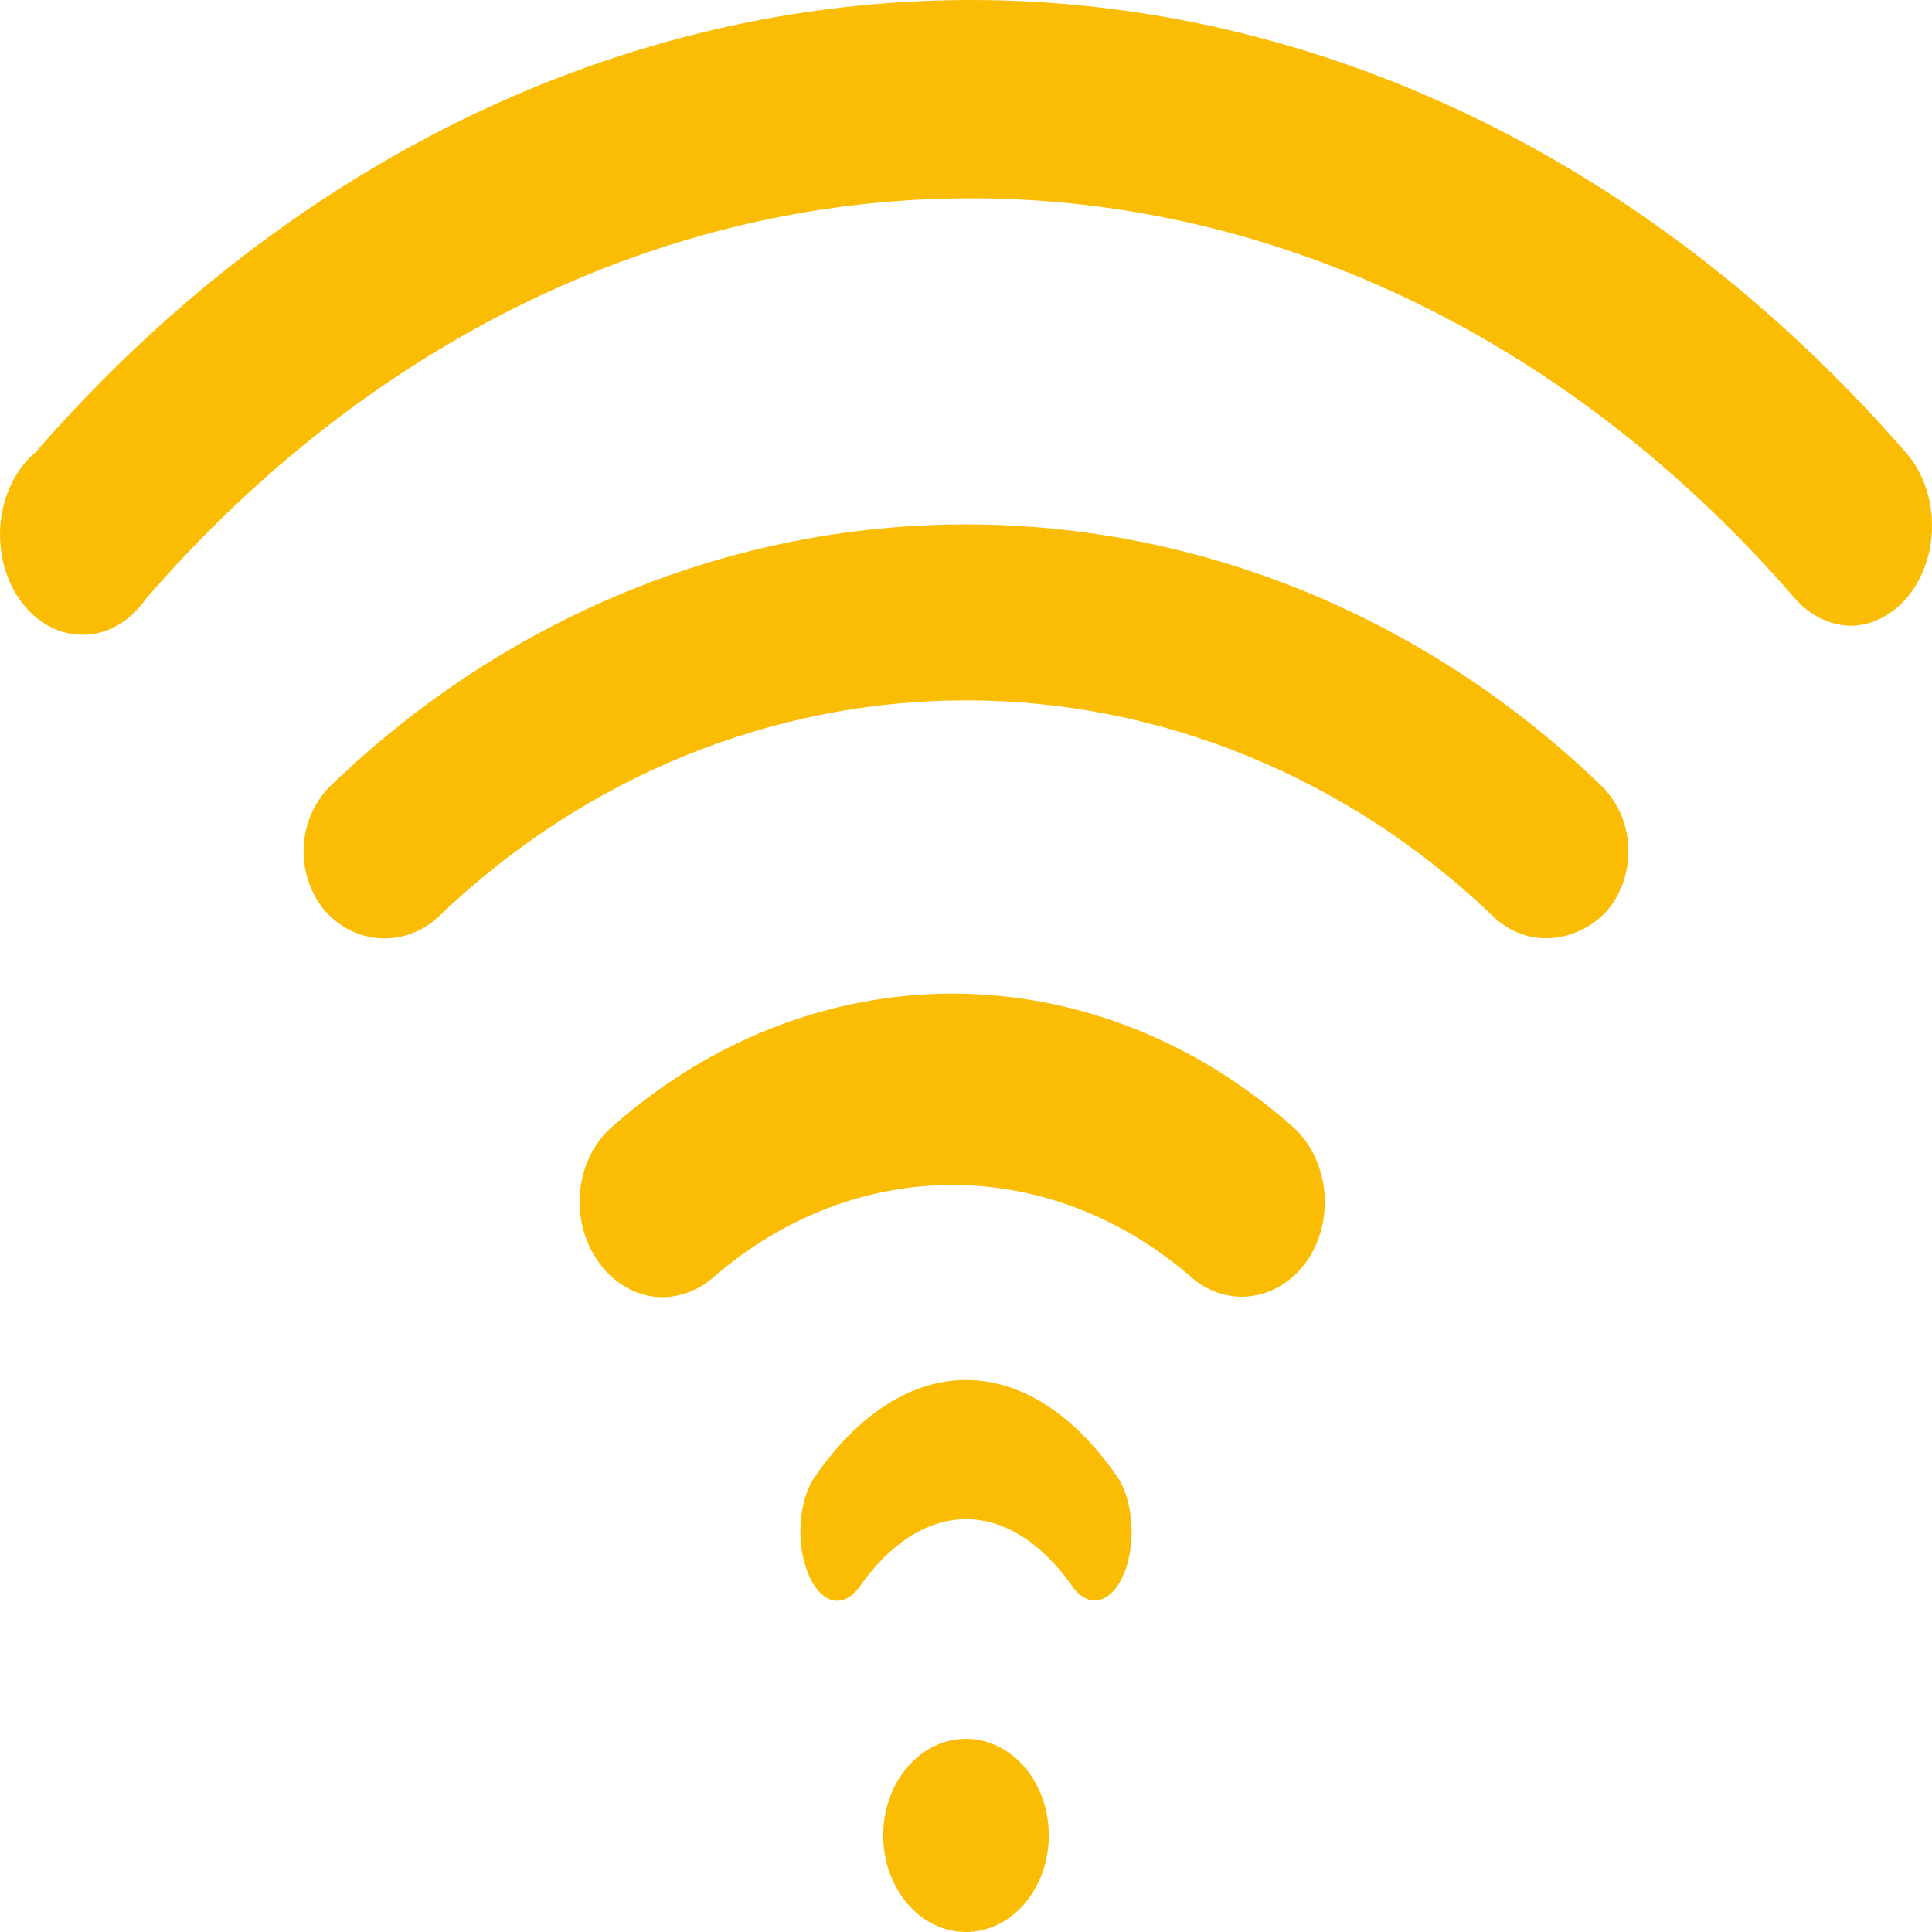 <svg width="70" height="70" viewBox="0 0 70 70" fill="none" xmlns="http://www.w3.org/2000/svg">
<g clip-path="url(#clip0_209_796)">
<path d="M56.026 33.996C55.309 33.998 54.617 33.711 54.089 33.192C48.842 28.159 42.044 25.376 35 25.376C27.956 25.376 21.159 28.159 15.911 33.192C15.62 33.47 15.282 33.684 14.914 33.822C14.546 33.96 14.156 34.019 13.767 33.995C13.378 33.971 12.997 33.866 12.646 33.684C12.295 33.503 11.981 33.249 11.722 32.938C11.211 32.299 10.955 31.473 11.007 30.634C11.058 29.796 11.414 29.012 11.998 28.452C18.312 22.367 26.506 19 35 19C43.495 19 51.688 22.367 58.002 28.452C58.586 29.012 58.942 29.796 58.993 30.634C59.045 31.473 58.789 32.299 58.279 32.938C57.99 33.268 57.641 33.532 57.253 33.714C56.866 33.896 56.449 33.992 56.026 33.996Z" fill="#FBBC04"/>
<path d="M67.089 22.674C66.336 22.67 65.611 22.325 65.057 21.707C57 12.384 46.297 7.184 35.167 7.184C24.036 7.184 13.333 12.384 5.277 21.707C5.002 22.103 4.661 22.423 4.277 22.646C3.892 22.869 3.473 22.989 3.047 22.999C2.621 23.009 2.198 22.908 1.806 22.704C1.415 22.499 1.064 22.195 0.777 21.812C0.491 21.429 0.275 20.977 0.144 20.484C0.013 19.992 -0.029 19.471 0.02 18.957C0.068 18.443 0.207 17.948 0.426 17.504C0.646 17.06 0.94 16.679 1.291 16.385C10.441 5.864 22.564 0 35.167 0C47.769 0 59.892 5.864 69.042 16.385C69.478 16.875 69.784 17.512 69.92 18.214C70.057 18.916 70.018 19.652 69.808 20.327C69.598 21.002 69.228 21.586 68.743 22.004C68.259 22.422 67.683 22.655 67.089 22.674Z" fill="#FBBC04"/>
<path d="M24.015 47C23.549 47 23.09 46.875 22.674 46.636C22.257 46.397 21.895 46.049 21.616 45.62C21.375 45.26 21.198 44.848 21.098 44.408C20.997 43.968 20.974 43.51 21.03 43.06C21.086 42.61 21.219 42.177 21.423 41.787C21.627 41.397 21.896 41.059 22.216 40.791C25.745 37.684 30.064 36 34.508 36C38.952 36 43.272 37.684 46.801 40.791C47.116 41.062 47.381 41.403 47.582 41.793C47.782 42.182 47.914 42.614 47.97 43.063C48.026 43.511 48.004 43.968 47.906 44.407C47.808 44.846 47.636 45.258 47.4 45.62C46.917 46.342 46.207 46.818 45.423 46.947C44.64 47.076 43.843 46.847 43.203 46.31C40.704 44.121 37.649 42.934 34.508 42.934C31.367 42.934 28.312 44.121 25.814 46.31C25.291 46.749 24.662 46.99 24.015 47Z" fill="#FBBC04"/>
<path d="M30.34 58C30.133 58 29.929 57.909 29.744 57.735C29.559 57.561 29.398 57.308 29.274 56.996C29.166 56.734 29.088 56.435 29.043 56.115C28.999 55.795 28.988 55.462 29.013 55.135C29.038 54.807 29.098 54.492 29.188 54.209C29.279 53.925 29.398 53.679 29.54 53.484C31.109 51.224 33.029 50 35.004 50C36.979 50 38.898 51.224 40.467 53.484C40.607 53.682 40.725 53.93 40.814 54.213C40.903 54.496 40.962 54.81 40.987 55.136C41.011 55.463 41.002 55.794 40.958 56.114C40.915 56.433 40.839 56.733 40.733 56.996C40.519 57.522 40.203 57.868 39.855 57.962C39.507 58.055 39.152 57.889 38.868 57.498C37.757 55.906 36.4 55.043 35.004 55.043C33.608 55.043 32.25 55.906 31.139 57.498C30.907 57.818 30.628 57.993 30.34 58Z" fill="#FBBC04"/>
<path d="M35 70C34.204 70 33.441 69.631 32.879 68.975C32.316 68.319 32 67.428 32 66.5C32 65.572 32.316 64.681 32.879 64.025C33.441 63.369 34.204 63 35 63C35.796 63 36.559 63.369 37.121 64.025C37.684 64.681 38 65.572 38 66.5C38 67.428 37.684 68.319 37.121 68.975C36.559 69.631 35.796 70 35 70Z" fill="#FBBC04"/>
</g>
<defs>
<clipPath id="clip0_209_796">
<rect width="70" height="70" fill="white"/>
</clipPath>
</defs>
</svg>

